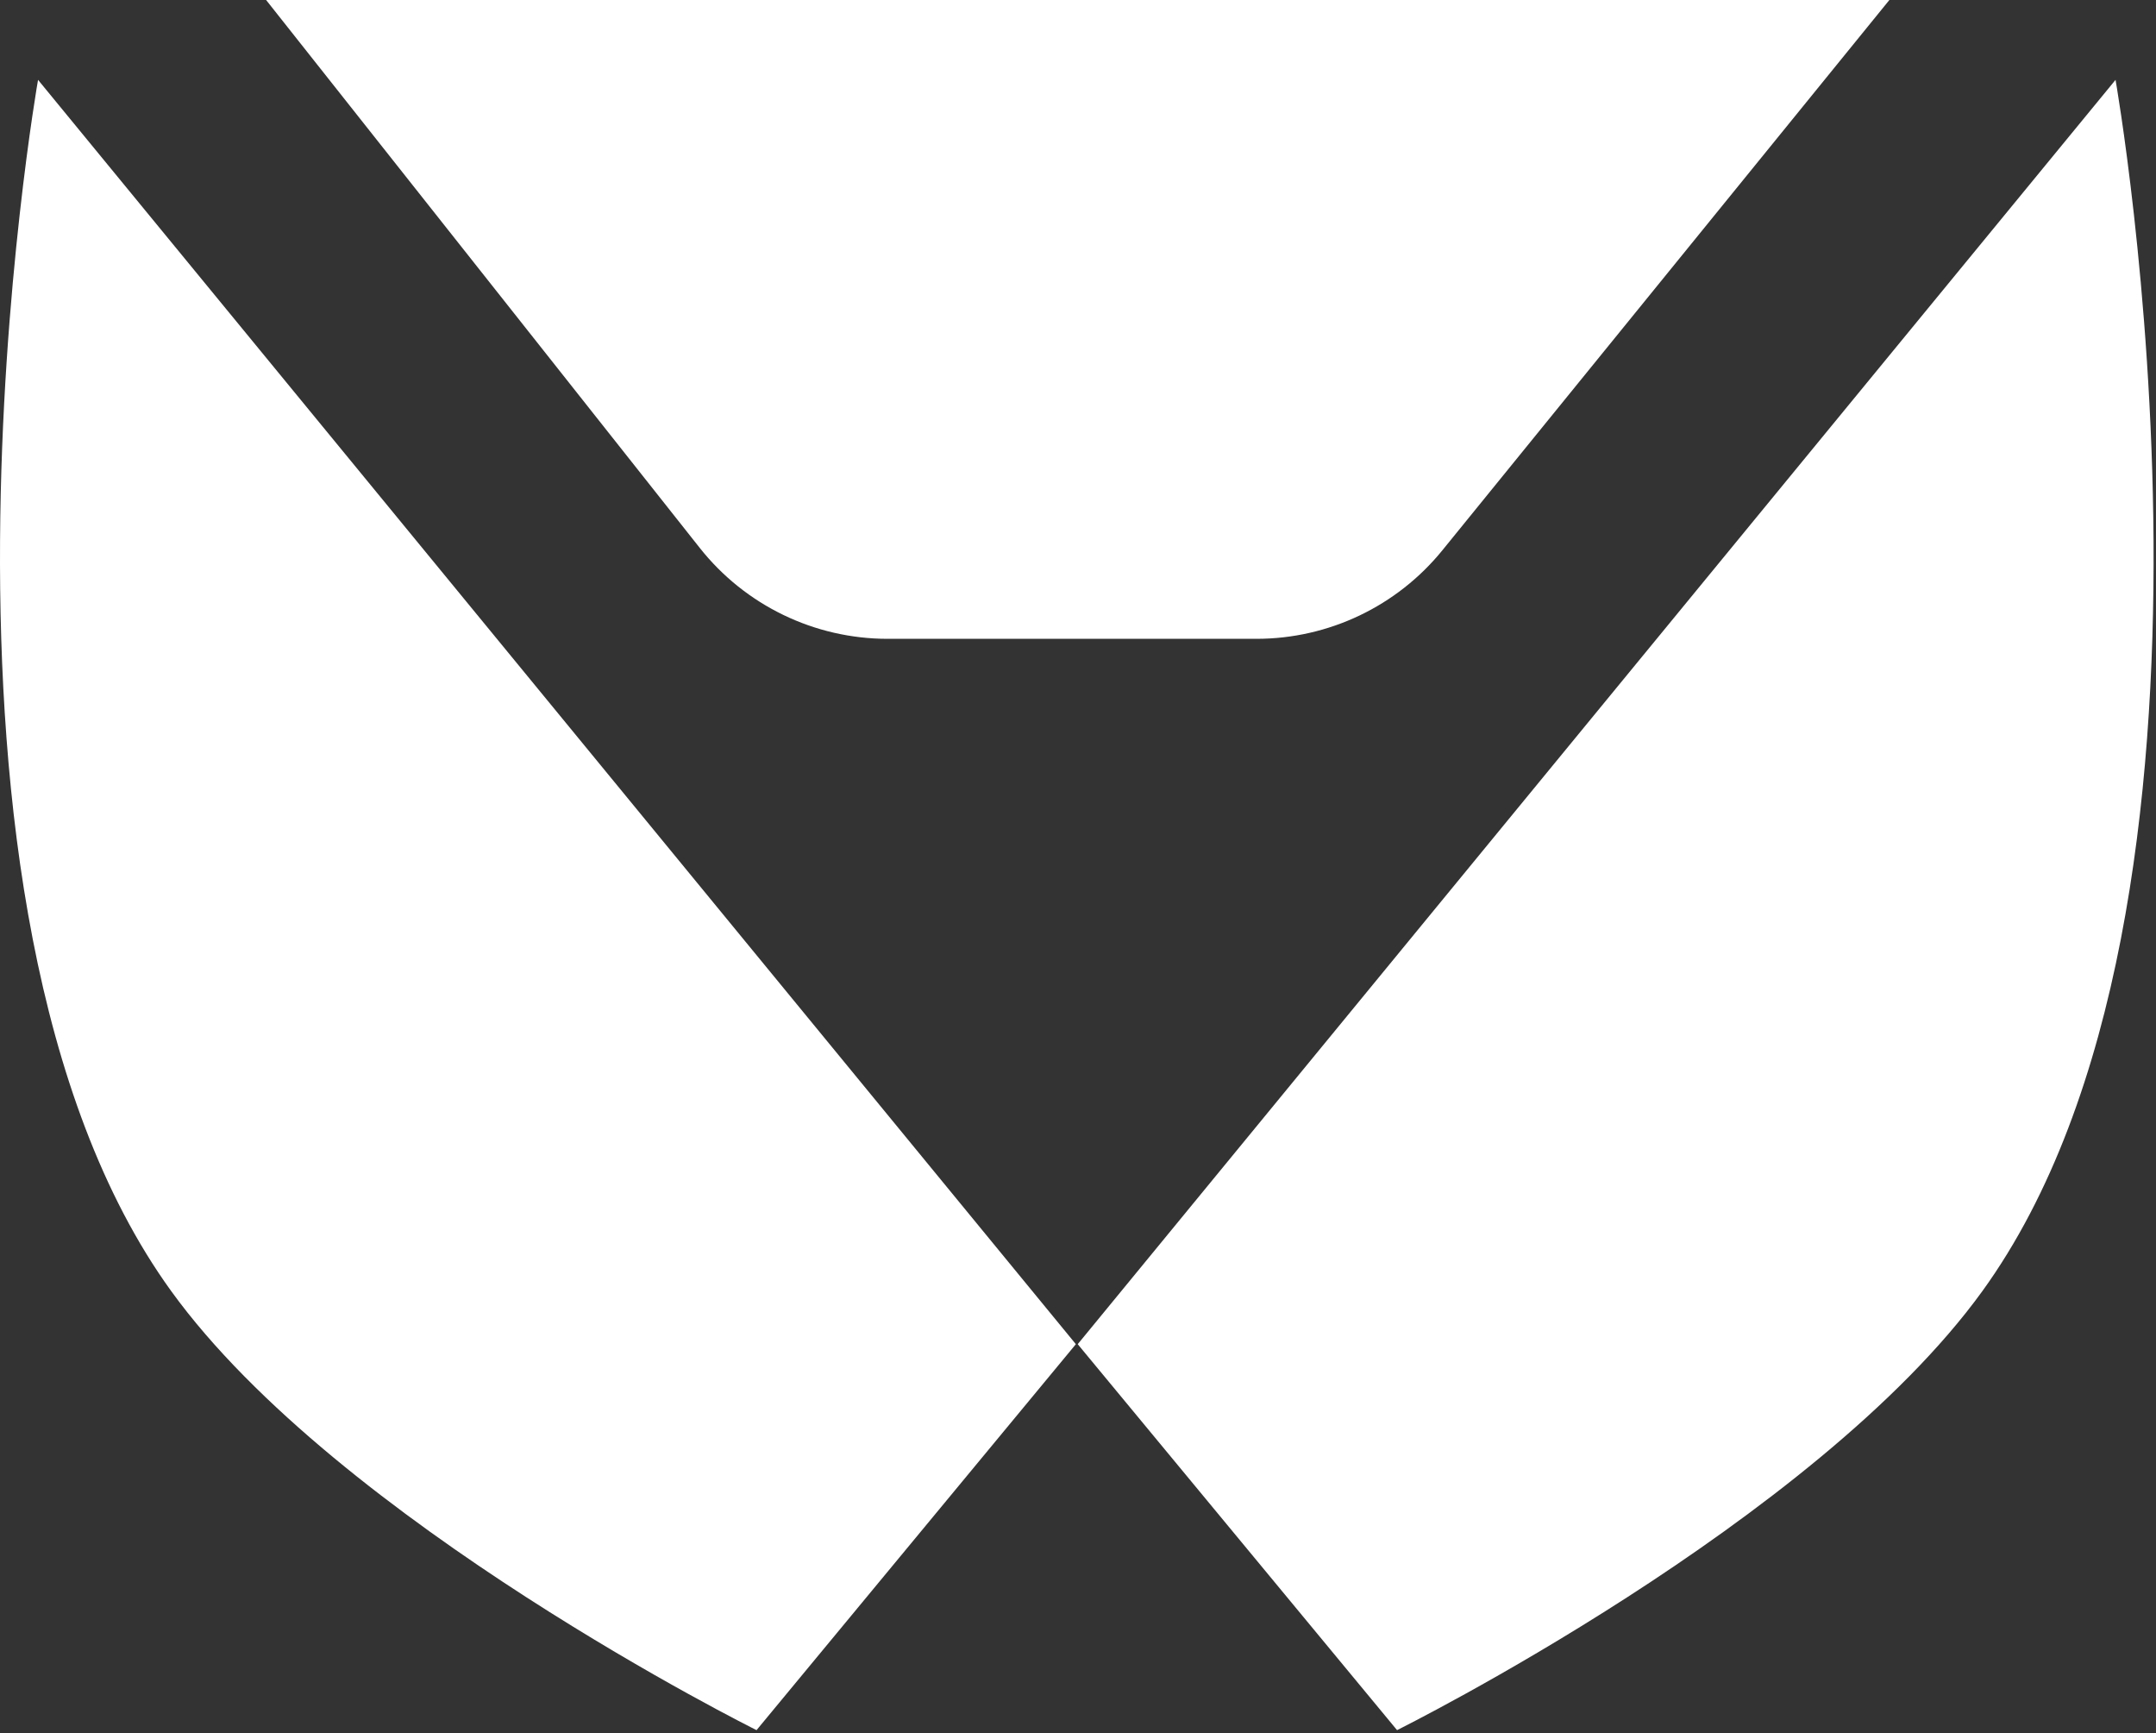 <svg width="611" height="491" viewBox="0 0 611 491" fill="none" xmlns="http://www.w3.org/2000/svg">
<rect x="0" y="0" width="611" height="491" fill="#333333" stroke="none"/>
<path d="M356.076 180.993H251.535C230.795 180.993 211.193 171.51 198.32 155.249L75.415 3.05176e-05H535.438L408.753 155.92C395.864 171.783 376.514 180.993 356.076 180.993Z" fill="white"/>
<path d="M599.535 22.623L305.422 380.837L395.918 490.187C395.918 490.187 514.374 431.386 561.828 365.755C640.816 256.512 599.535 22.623 599.535 22.623Z" fill="white"/>
<path d="M10.782 22.623L304.896 380.837L214.399 490.187C214.399 490.187 95.944 431.386 48.489 365.755C-30.499 256.512 10.782 22.623 10.782 22.623Z" fill="white"/>
</svg>
